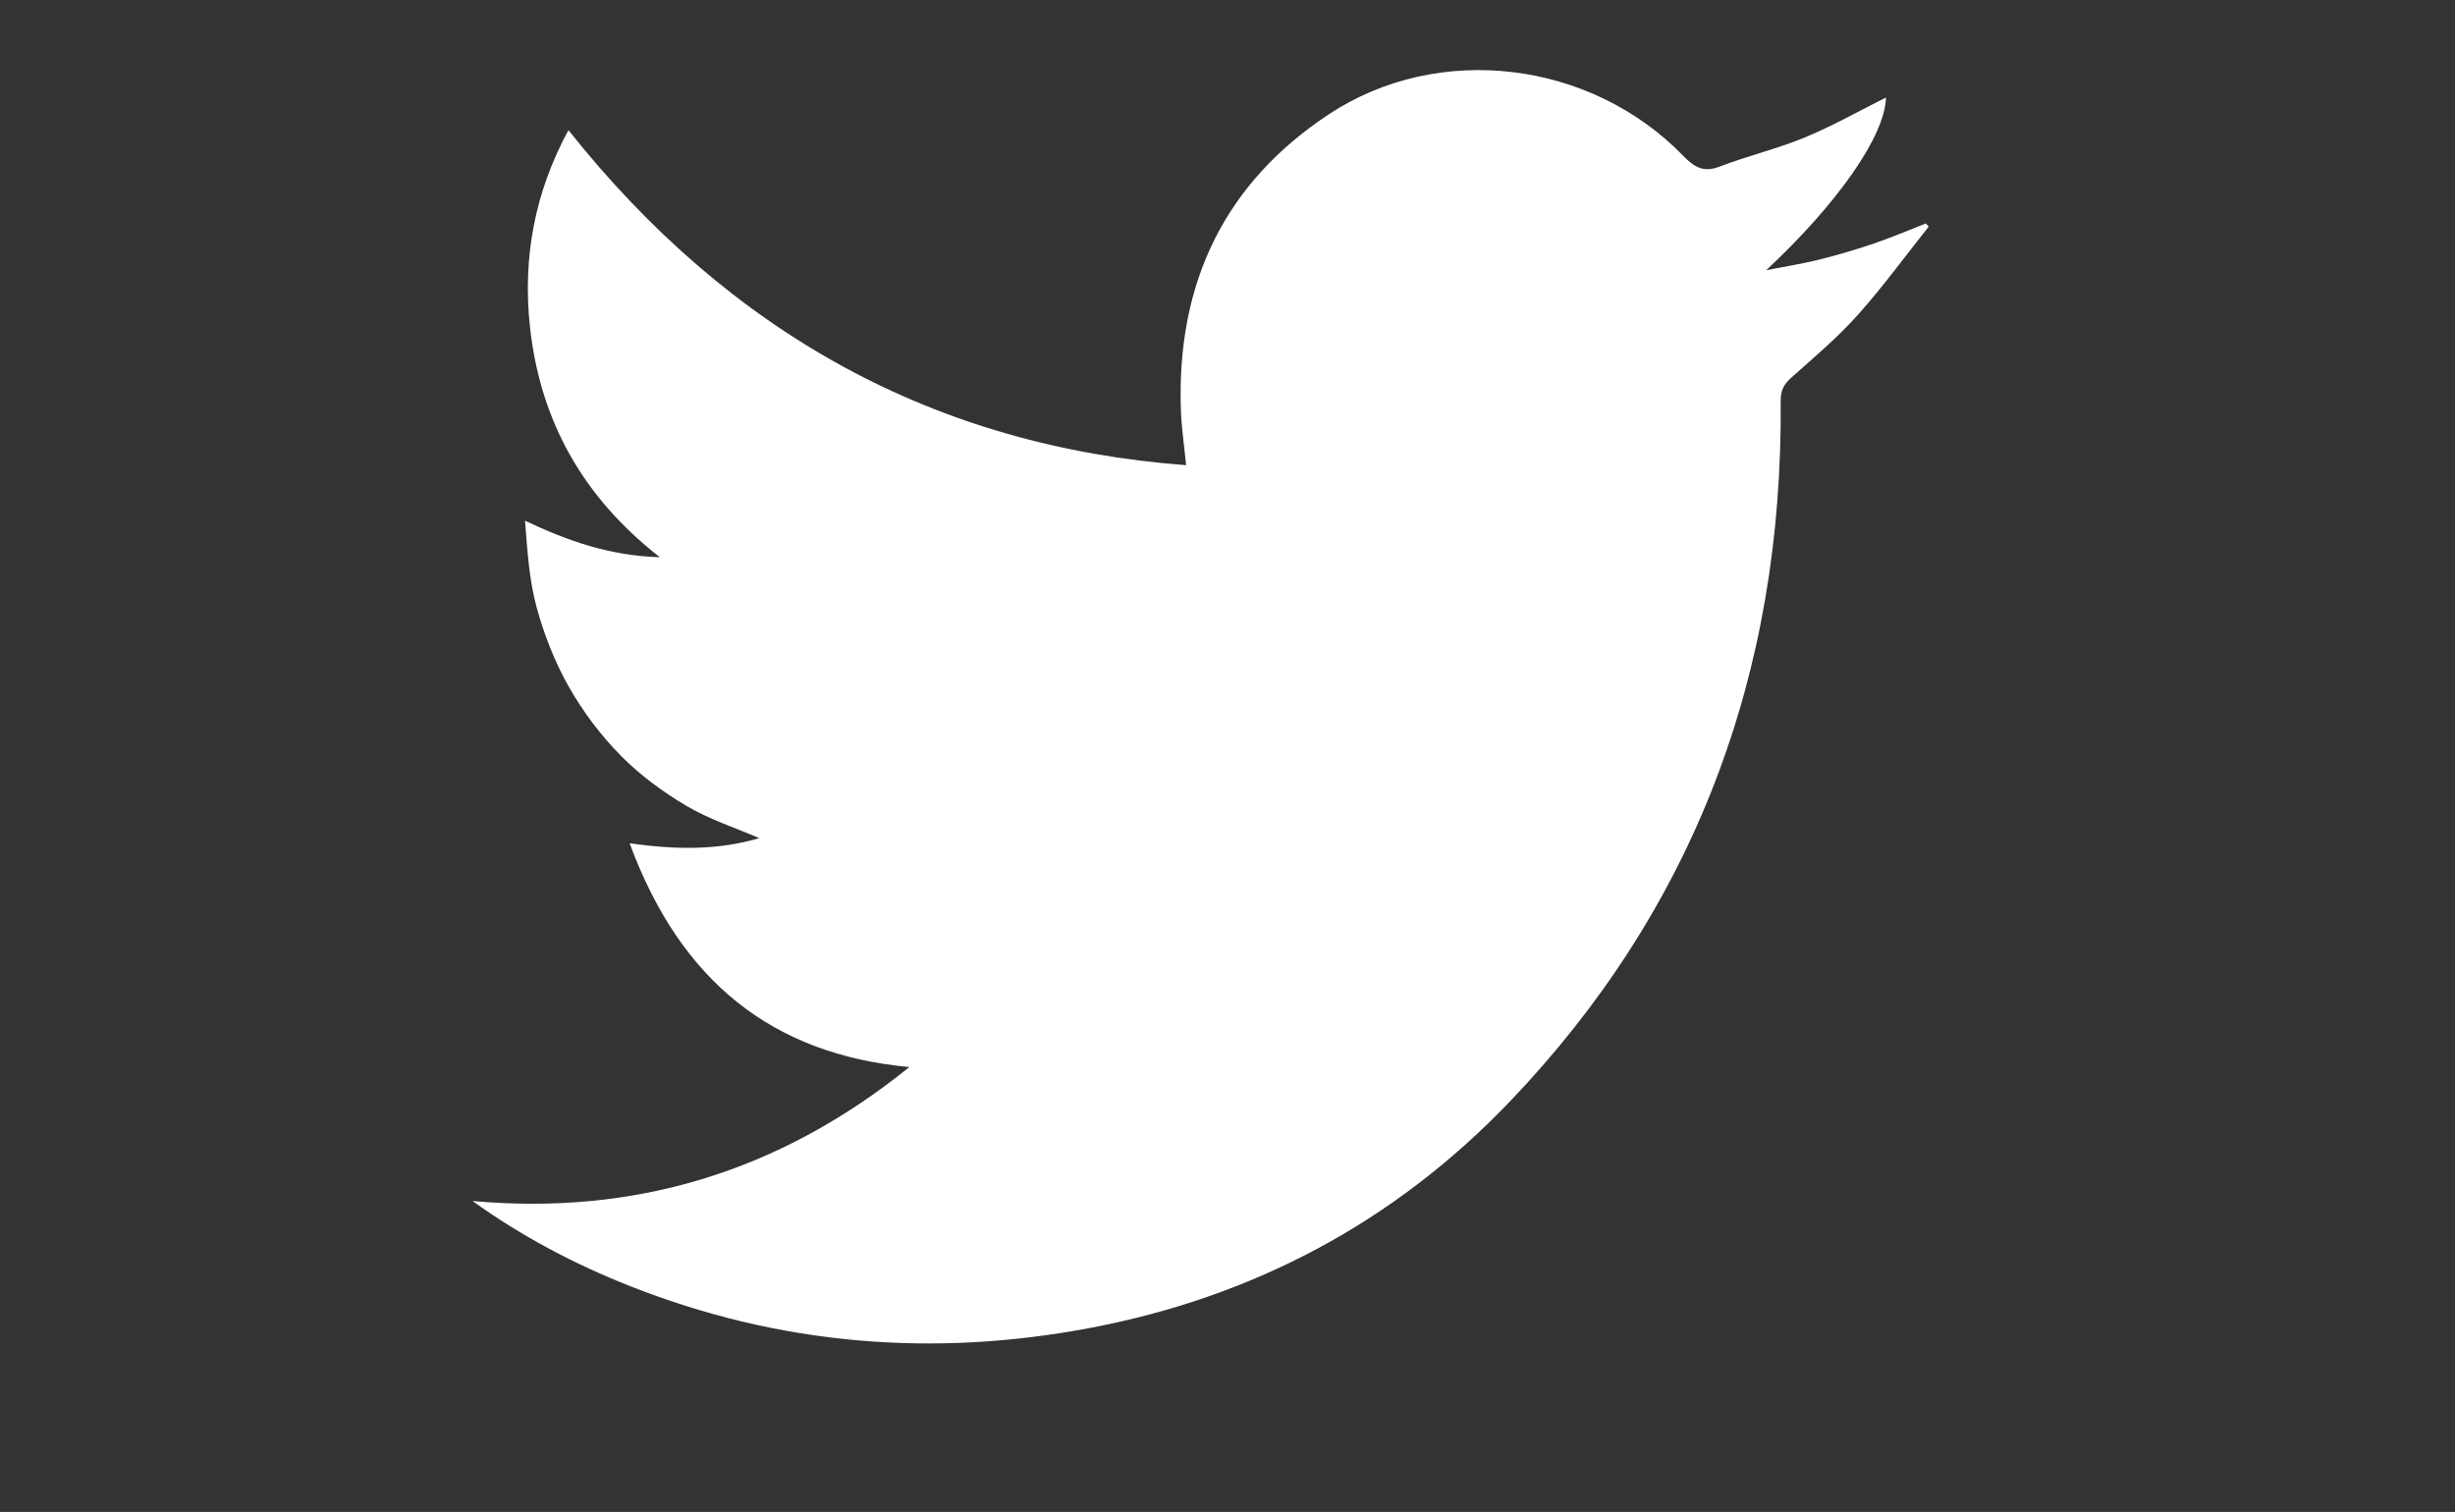 <?xml version="1.0" encoding="utf-8"?>
<!-- Generator: Adobe Illustrator 24.0.0, SVG Export Plug-In . SVG Version: 6.00 Build 0)  -->
<svg version="1.1" xmlns="http://www.w3.org/2000/svg" xmlns:xlink="http://www.w3.org/1999/xlink" x="0px" y="0px"
	 viewBox="0 0 4893 3014" style="enable-background:new 0 0 4893 3014;" xml:space="preserve">
<rect x="0" y="0" width="4893" height="3014" fill="#333333" stroke="none"/>
<style type="text/css">
	.st0{display:none;}
	.st1{display:inline;}
	.st2{fill:#FFB973;}
	.st3{fill:#FFFFFF;}
</style>
<g id="Layer_1" class="st0">
	<g class="st1">
		<rect class="st2" width="4893" height="3174"/>
	</g>
</g>
<g id="Layer_2">
	<path id="XMLID_407_" class="st3" d="M7109.64-1254.23v441.25h-317.48c-108.39,0-196.23,87.85-196.23,196.23v369.61h493.5
		l-63.98,508.61h-429.52V1544h-523.69V258.09H5641.1v-505.23h434.51v-444.14c0-322.18,265.23-581.21,587.32-573.56L7109.64-1254.23z
		"/>
	<g id="XMLID_397_">
		<g id="XMLID_403_">
			<path id="XMLID_404_" class="st3" d="M1365.43-192.42H912.64c-75.3,0-136.57-61.27-136.57-136.57v-465.3
				c0-75.3,61.27-136.56,136.57-136.56h452.79c75.3,0,136.57,61.26,136.57,136.56v465.3C1502-253.69,1440.73-192.42,1365.43-192.42z
				 M904.43-863.81c-33.69,0-61.09,27.41-61.09,61.09v482.17c0,33.69,27.4,61.09,61.09,61.09h469.21c33.69,0,61.1-27.4,61.1-61.09
				v-482.17c0-33.68-27.41-61.09-61.1-61.09H904.43z"/>
		</g>
		<g id="XMLID_399_">
			<path id="XMLID_400_" class="st3" d="M1139.03-391.29c-93.92,0-170.35-76.42-170.35-170.35c0-93.93,76.42-170.35,170.35-170.35
				c93.93,0,170.35,76.42,170.35,170.35C1309.39-467.7,1232.96-391.29,1139.03-391.29z M1139.03-669.11
				c-59.26,0-107.47,48.21-107.47,107.48c0,59.26,48.21,107.47,107.47,107.47c59.27,0,107.48-48.21,107.48-107.47
				C1246.51-620.9,1198.3-669.11,1139.03-669.11z"/>
		</g>
		<circle id="XMLID_398_" class="st3" cx="1339.44" cy="-760.72" r="48.59"/>
	</g>
	<g>
		<path class="st3" d="M941.81,2394.17c320.24,28.74,609.25-56.02,870.65-267.05c-273.26-25.16-456.28-171.32-557.53-446.09
			c91.51,13.05,176.24,14.11,258.34-10.26c-48.09-20.78-99.33-37.25-145.11-64.28c-46.91-27.7-92.47-61.24-131.27-100.54
			c-39.5-40.02-74.87-87.03-103.12-136.8c-27.72-48.83-49.21-103.41-64.21-158.35c-14.95-54.76-18.46-113.11-23.12-172.75
			c84.83,40.16,168.78,69.81,268.65,72.76c-151.48-118.39-238.33-269.39-258.88-459.66c-14.86-137.52,9.71-268.36,76.73-391.71
			c323.44,406.82,731.81,630.51,1231.12,667.89c-3.75-37.95-9.02-72.66-10.35-107.54c-9.81-258.66,89.88-456.5,294.56-591.84
			c218.47-144.46,521.69-107.88,706.95,83.07c21.9,22.57,40.45,33.21,71.45,21.31c56.09-21.54,114.85-35.36,170.38-58.27
			c55.52-22.91,108.45-53.02,161.83-79.63c-1.88,76.99-97.22,212.22-238.66,344.16c35.13-6.88,70.55-12.4,105.31-21
			c36.9-9.12,73.51-19.97,109.61-32.25c34.87-11.86,68.92-26.51,103.34-39.93c1.84,2.13,3.68,4.26,5.52,6.4
			c-47.04,59.13-91.71,120.7-141.86,176.64c-40.58,45.25-87.18,84.46-132.34,124.77c-14.36,12.82-20.94,24.95-20.75,45.71
			c4.85,547.62-174.55,1015.25-540.28,1397.4c-232.52,242.96-514.05,389.29-833.57,450.36c-313.01,59.83-620.02,35.32-919.21-82.8
			C1145.53,2520.27,1040.33,2464.98,941.81,2394.17z"/>
	</g>
</g>
</svg>
